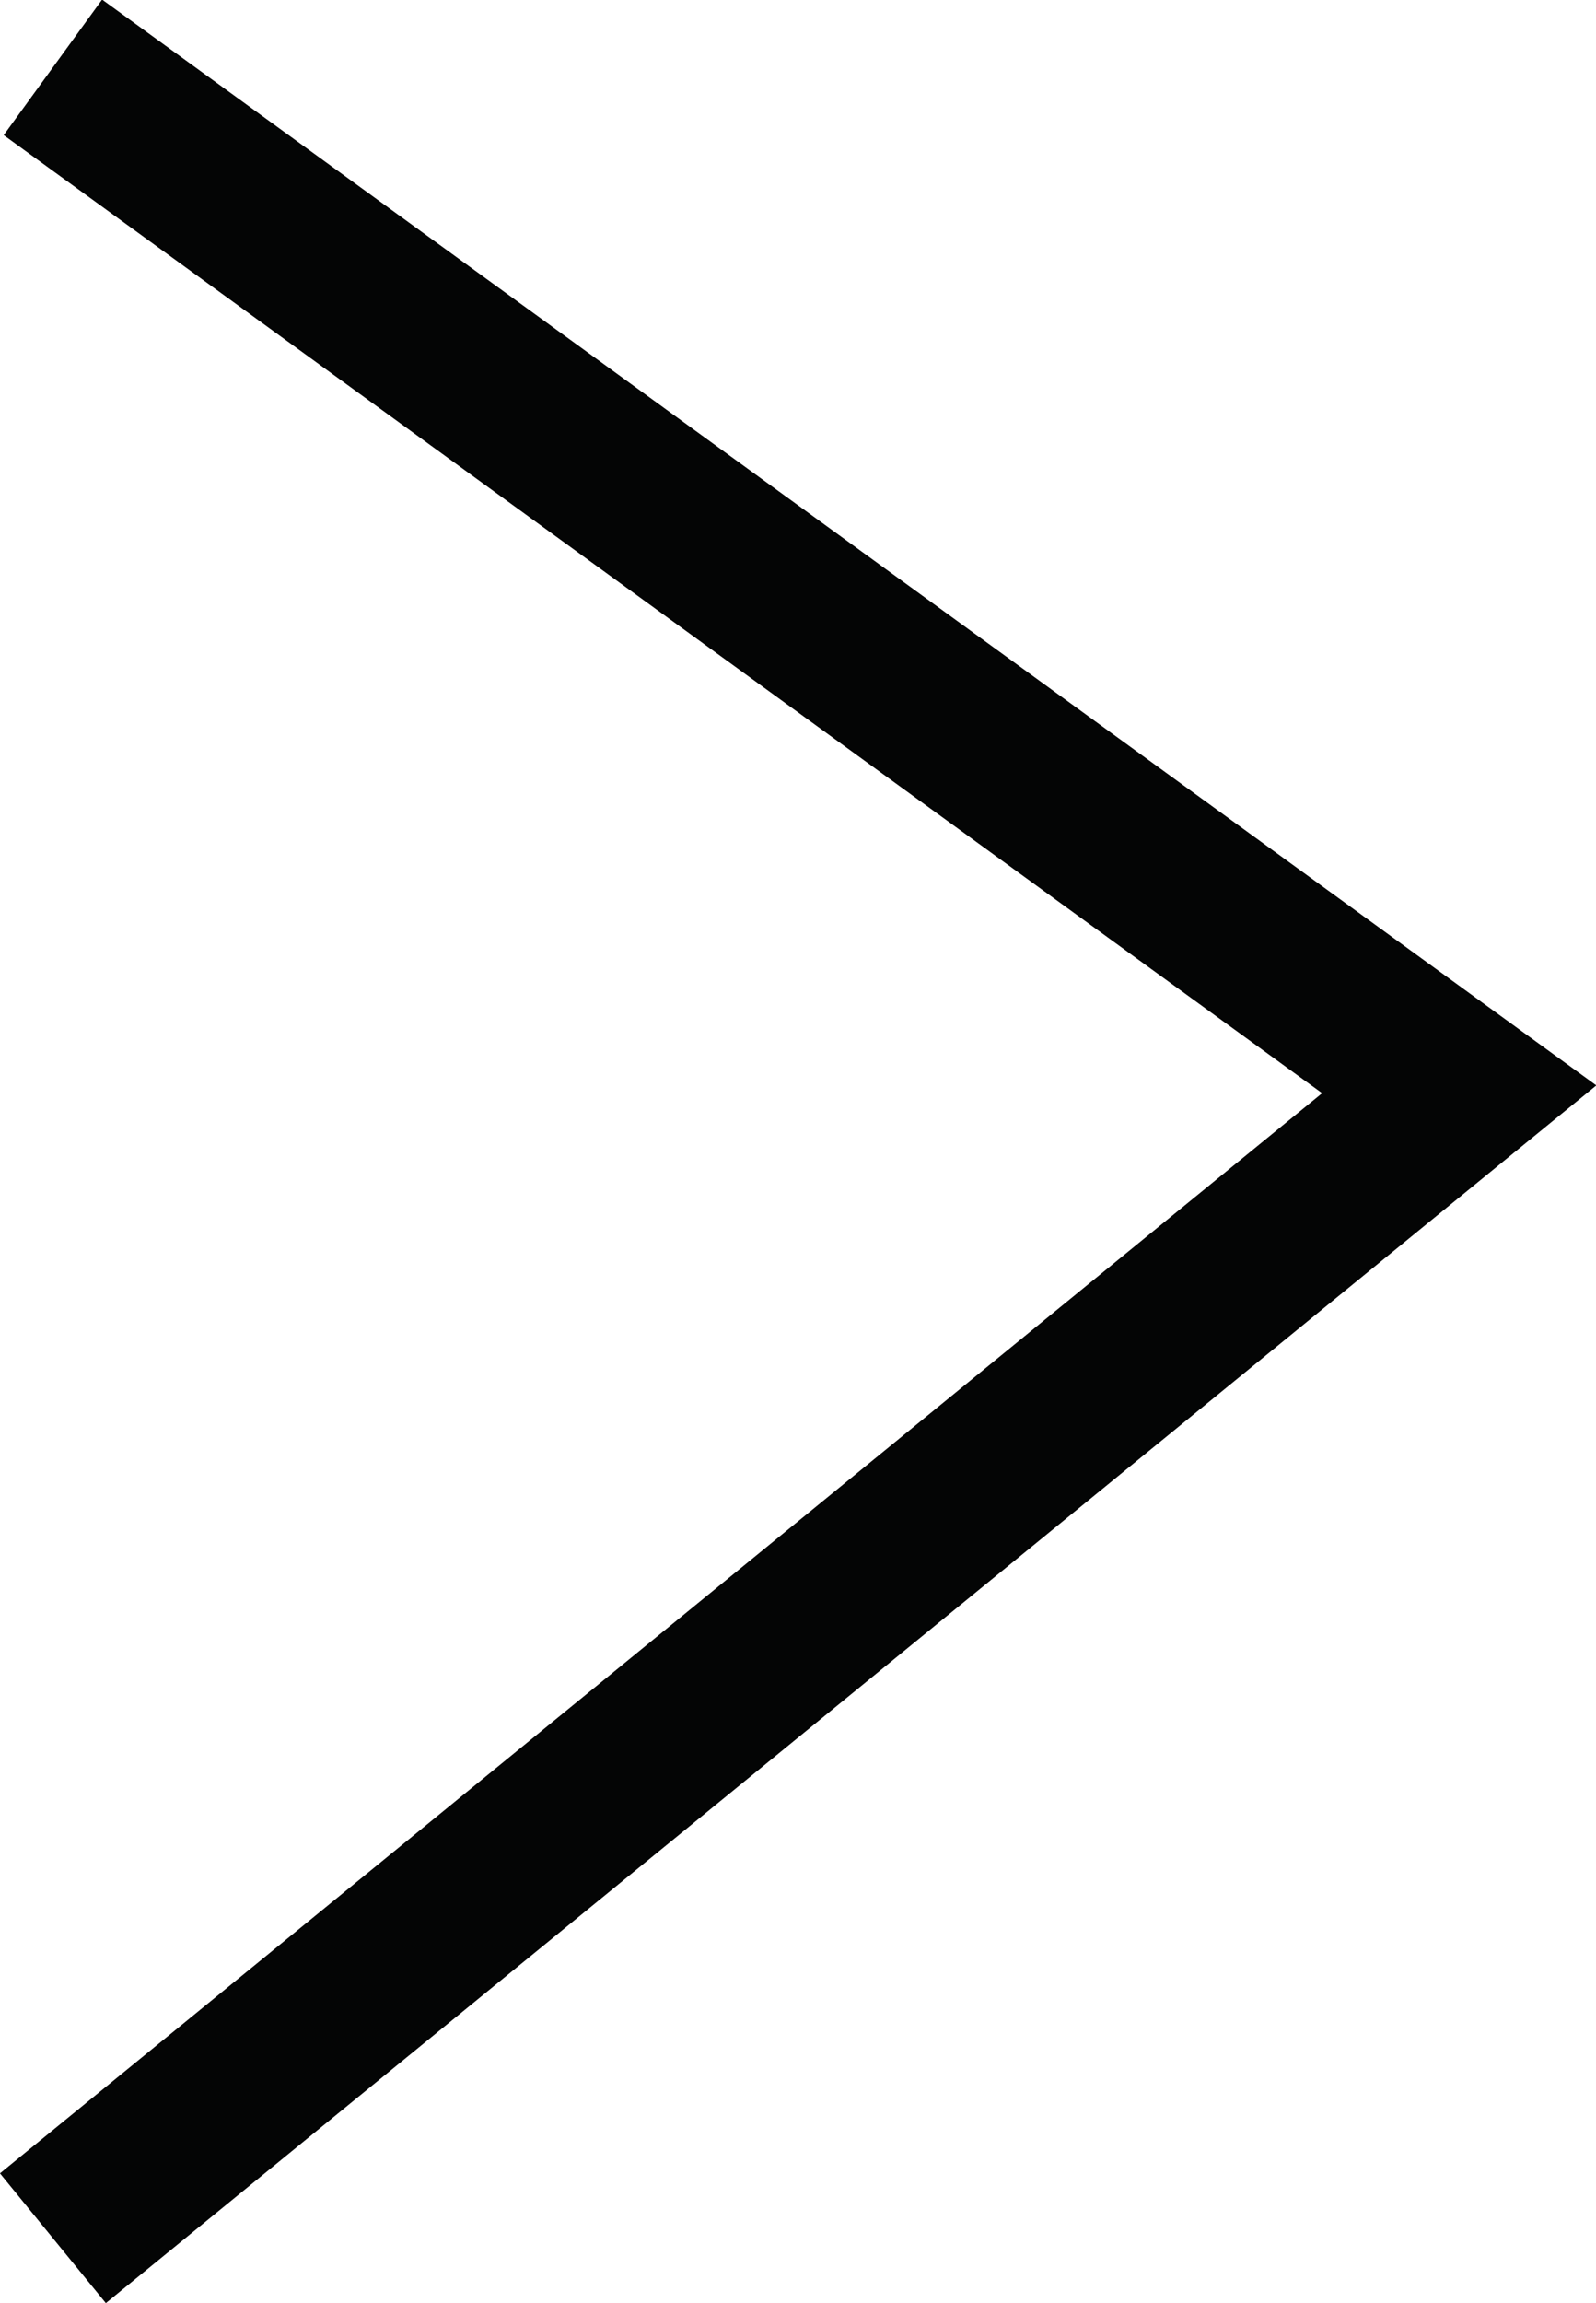 <svg xmlns="http://www.w3.org/2000/svg" width="9.533" height="13.747" viewBox="0 0 9.533 13.747">
  <path id="Path_8771" data-name="Path 8771" d="M-1772.384,6479.785l-8.4,6.858,8.4,6.1" transform="translate(-1772.068 6493.145) rotate(180)" fill="none" stroke="#040505" stroke-miterlimit="10" stroke-width="1"/>
</svg>
